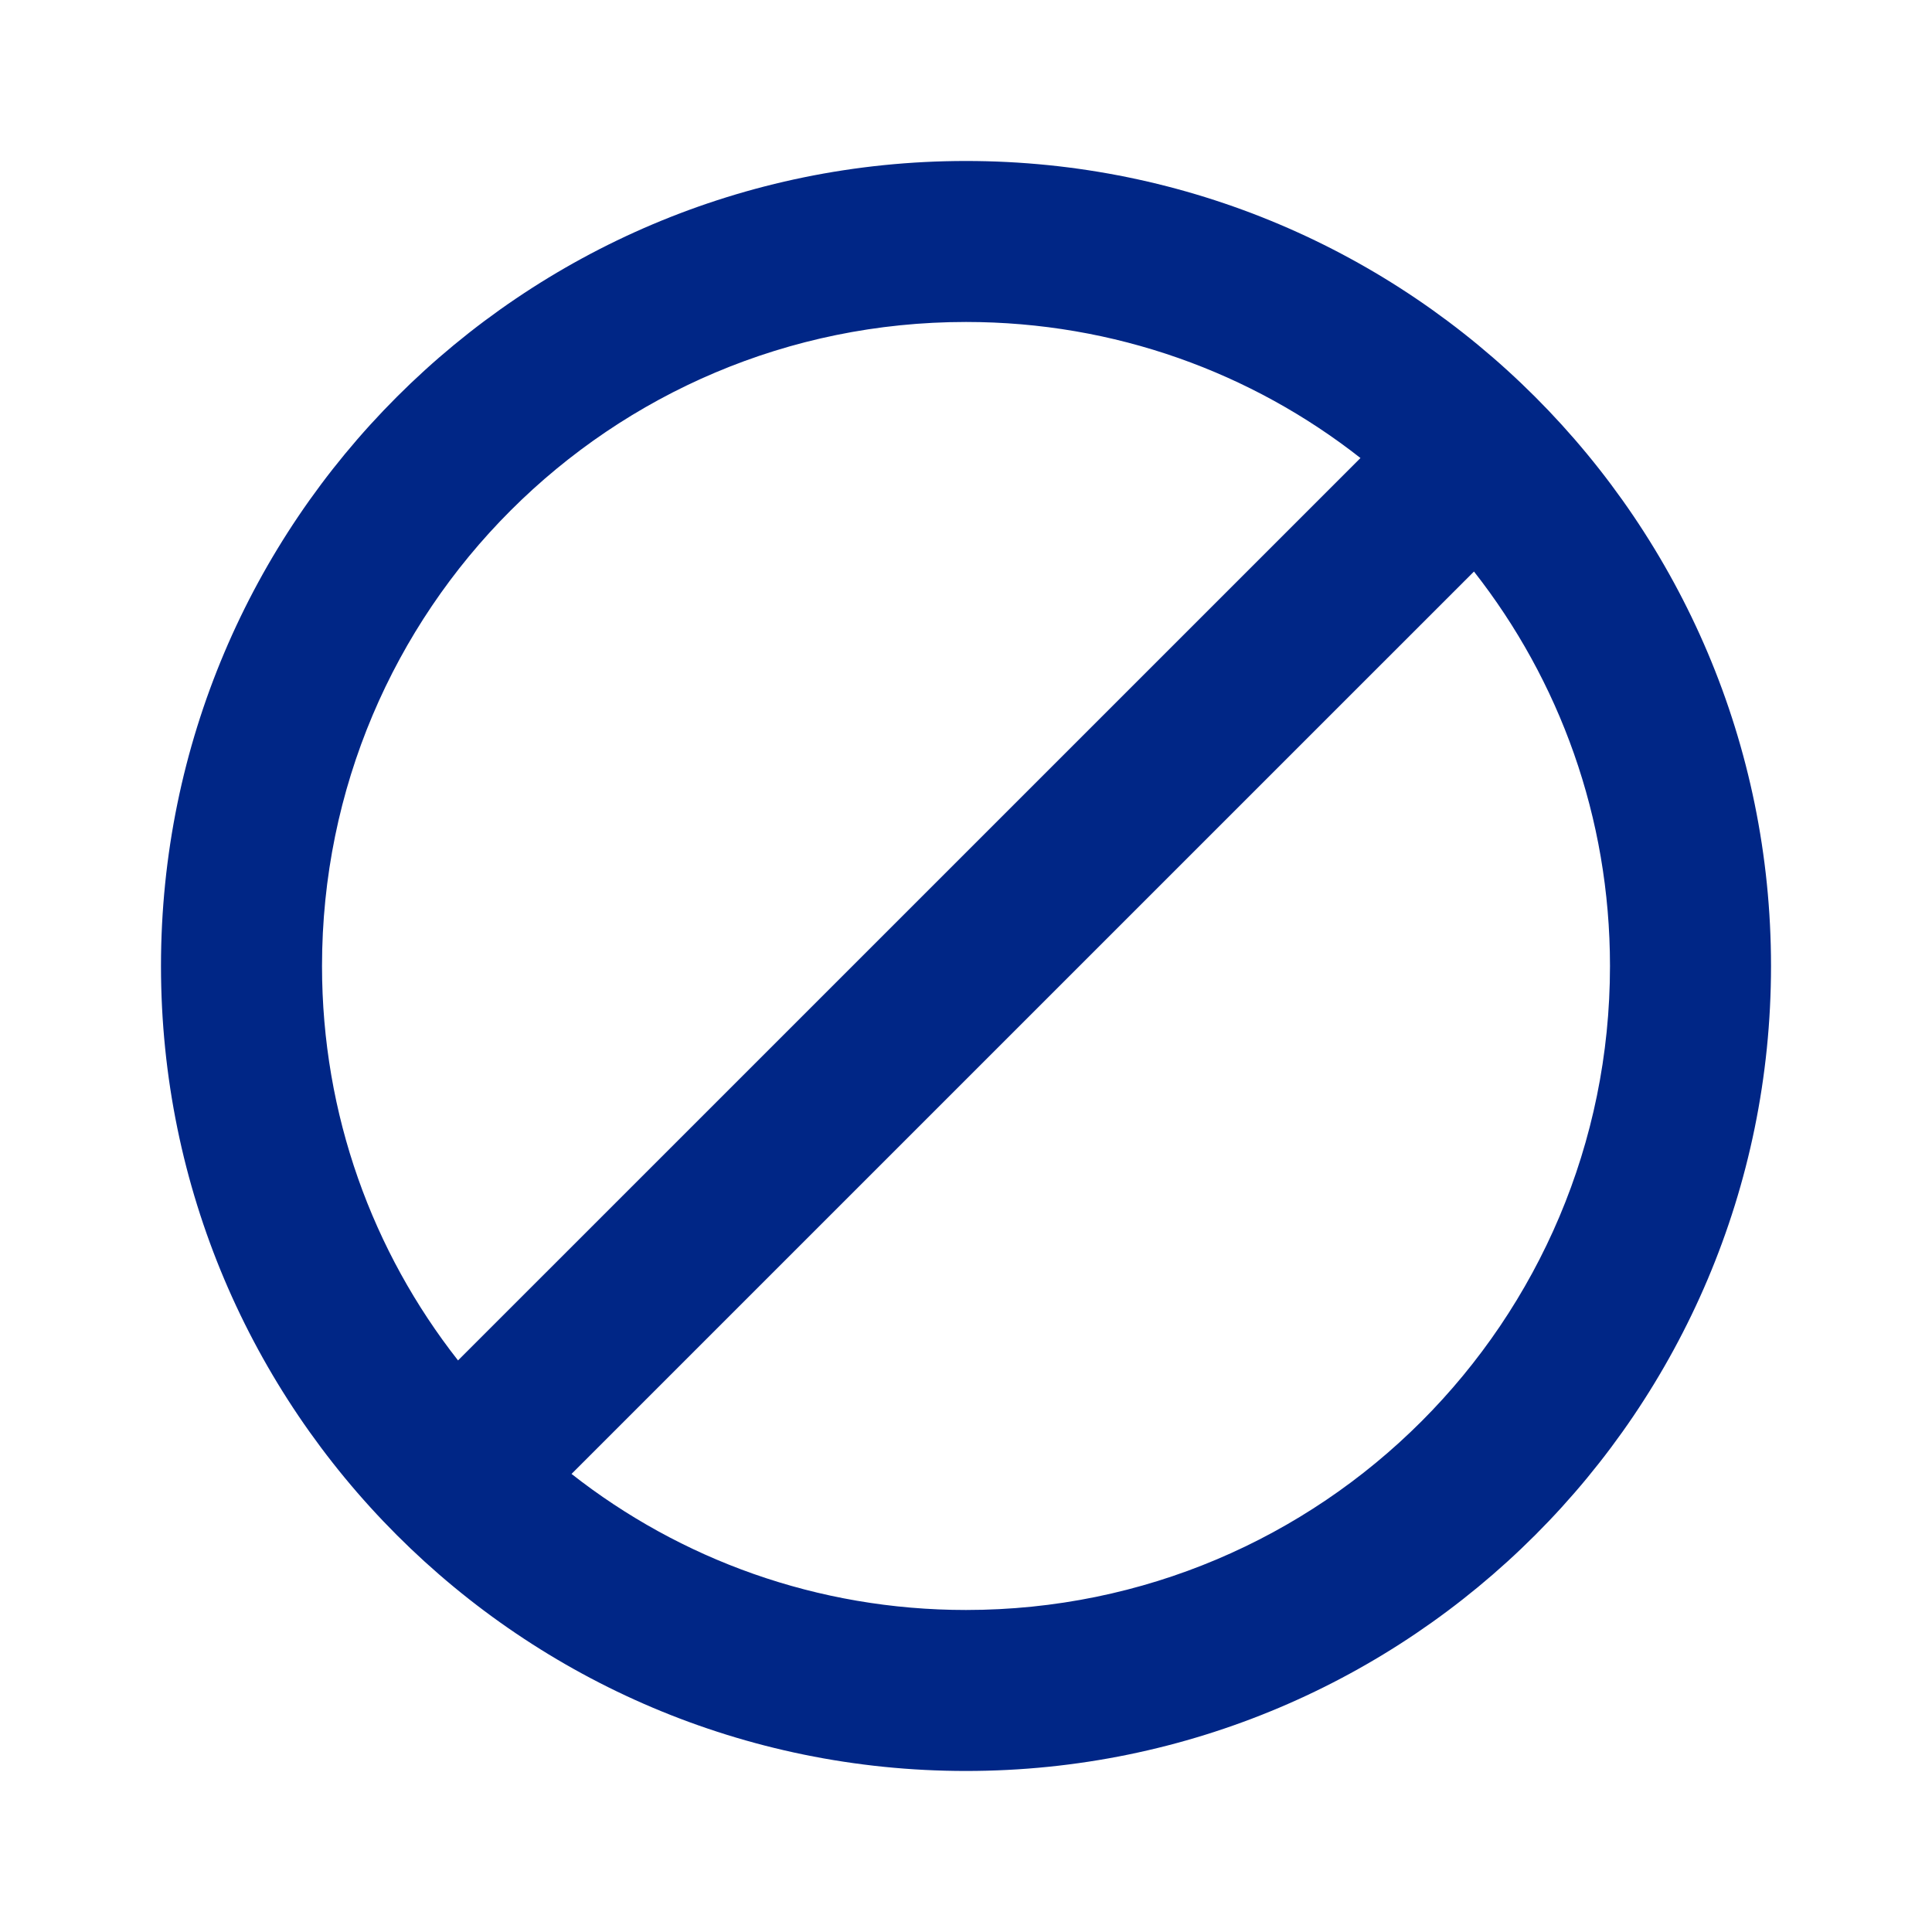 <svg width="40" height="40" viewBox="0 0 40 40" fill="none" xmlns="http://www.w3.org/2000/svg">
<path d="M20 3.333C10.8 3.333 3.333 10.8 3.333 20C3.333 29.2 10.8 36.666 20 36.666C29.2 36.666 36.667 29.2 36.667 20C36.667 10.8 29.2 3.333 20 3.333ZM6.667 20C6.667 12.633 12.633 6.666 20 6.666C23.083 6.666 25.917 7.716 28.167 9.483L9.483 28.166C7.717 25.916 6.667 23.083 6.667 20ZM20 33.333C16.917 33.333 14.083 32.283 11.833 30.516L30.517 11.833C32.283 14.083 33.333 16.916 33.333 20C33.333 27.366 27.367 33.333 20 33.333Z" fill="#002686"/>
</svg>
